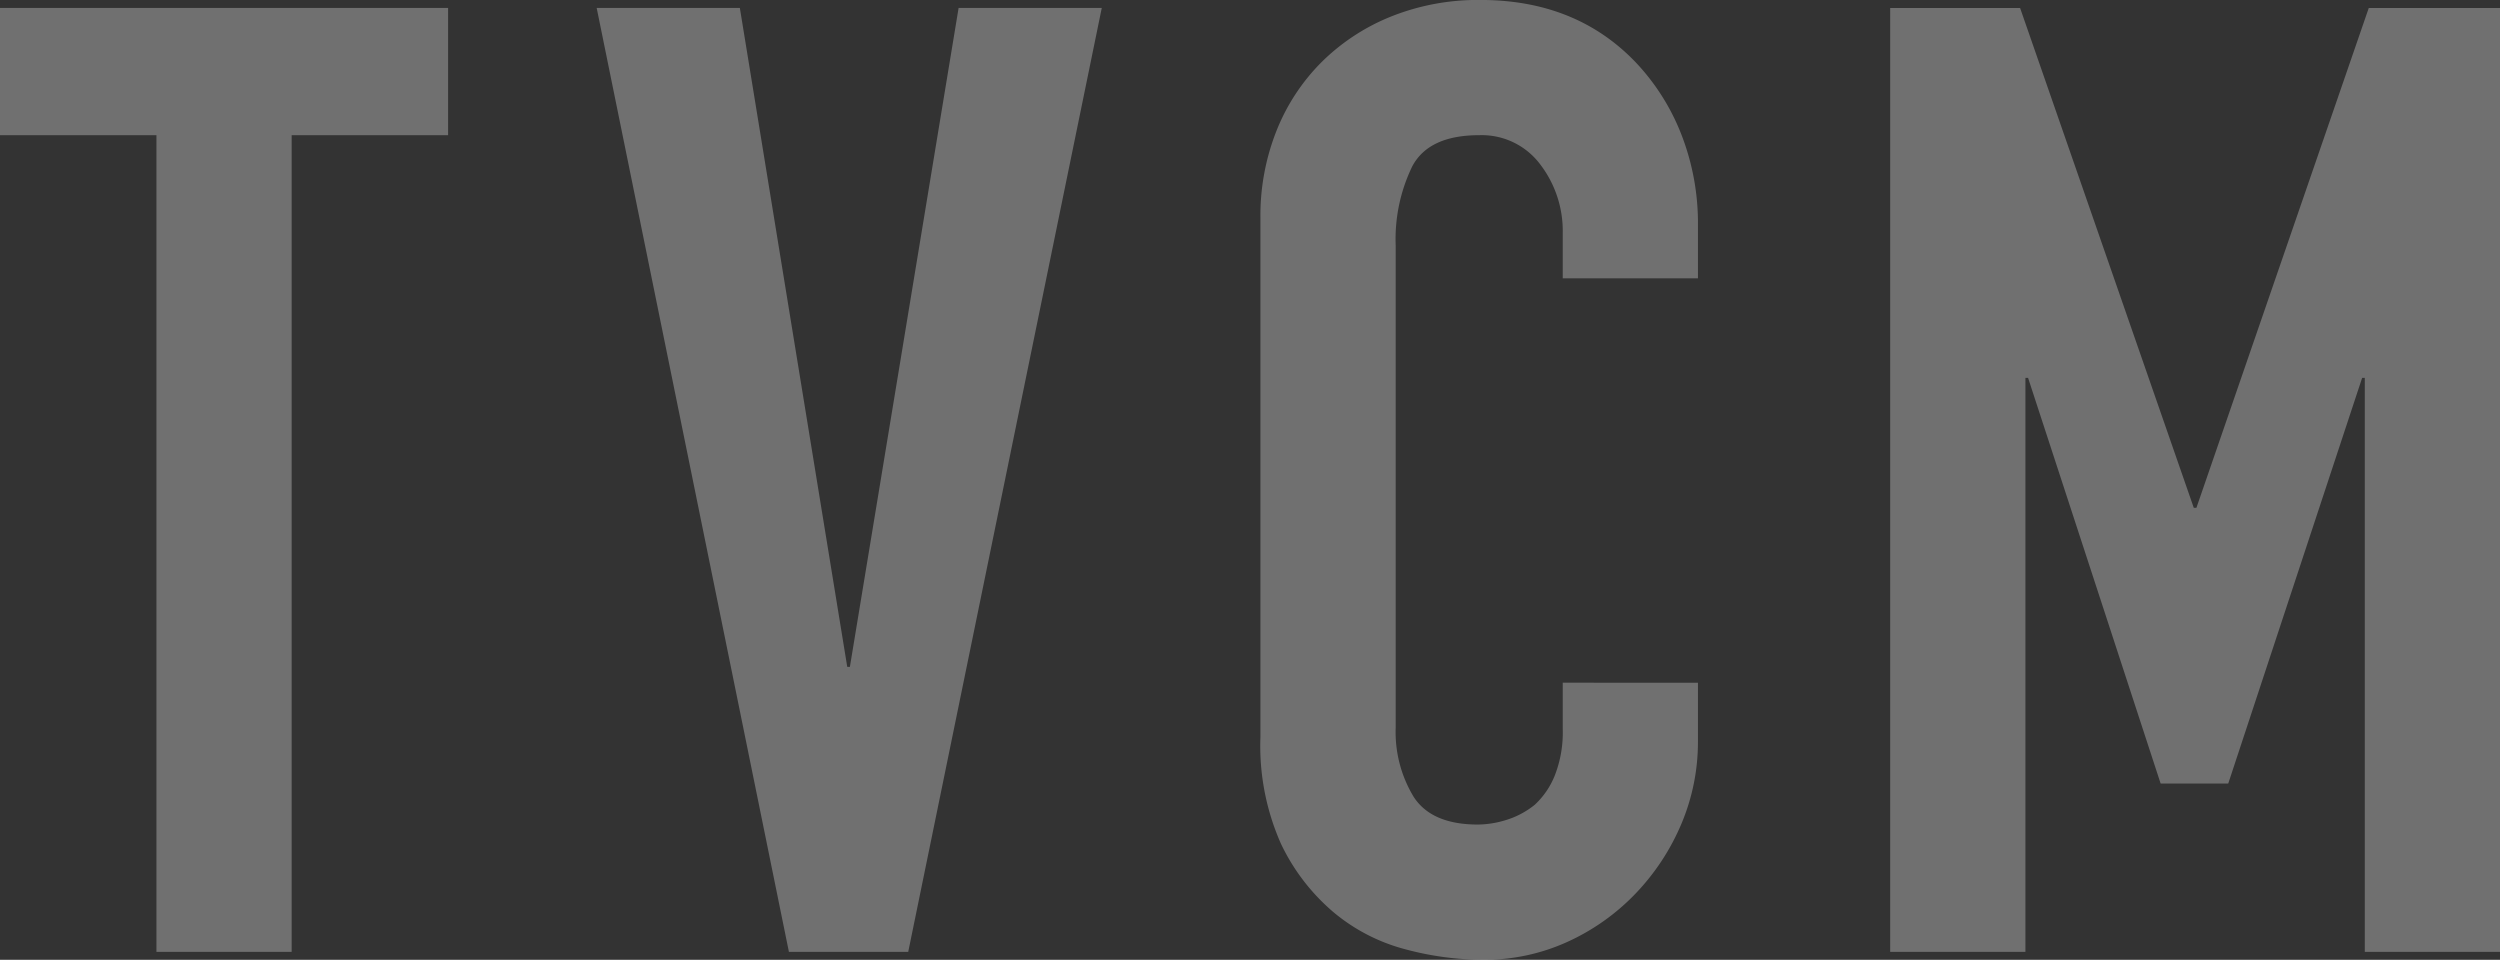 <svg xmlns="http://www.w3.org/2000/svg" width="223.378" height="85.761" viewBox="0 0 223.378 85.761">
  <rect x="0" y="0" width="223.378" height="85.761" fill="#333333" stroke="none"/>
  <g id="グループ_51" data-name="グループ 51" transform="translate(0 0)" opacity="0.3">
    <g id="グループ_50" data-name="グループ 50" transform="translate(0 0)">
      <path id="パス_554" data-name="パス 554" d="M1348.491,1860.5V1787.53h-13.978v-11.372h40.037v11.372h-13.977V1860.5Z" transform="translate(-1334.513 -1775.447)" fill="#fff"/>
      <path id="パス_555" data-name="パス 555" d="M1454.447,1776.158l-17.294,84.339h-10.661l-17.176-84.339h12.793l9.595,58.872h.237l9.713-58.872Z" transform="translate(-1356.002 -1775.447)" fill="#fff"/>
      <path id="パス_556" data-name="パス 556" d="M1531.62,1836.165v5.212a18.789,18.789,0,0,1-1.48,7.4,20.5,20.5,0,0,1-4.087,6.219,19.7,19.7,0,0,1-6.1,4.324,17.874,17.874,0,0,1-7.522,1.6,27.092,27.092,0,0,1-6.989-.948,16.515,16.515,0,0,1-6.4-3.317,18.332,18.332,0,0,1-4.679-6.1,21.577,21.577,0,0,1-1.836-9.536v-46.434a20.554,20.554,0,0,1,1.421-7.7,18.131,18.131,0,0,1,4.028-6.16,18.743,18.743,0,0,1,6.219-4.086,20.9,20.9,0,0,1,8-1.481q8.529,0,13.859,5.567a19.842,19.842,0,0,1,4.087,6.456,21.826,21.826,0,0,1,1.48,8.114v4.738h-12.082v-4.028a9.786,9.786,0,0,0-2.014-6.159,6.529,6.529,0,0,0-5.449-2.606q-4.5,0-5.982,2.784a14.9,14.9,0,0,0-1.481,7.048v43.117a11.165,11.165,0,0,0,1.6,6.159q1.6,2.488,5.745,2.487a8.752,8.752,0,0,0,2.547-.414,7.59,7.59,0,0,0,2.547-1.363,7.21,7.21,0,0,0,1.777-2.606,10.551,10.551,0,0,0,.711-4.146v-4.146Z" transform="translate(-1379.907 -1775.161)" fill="#fff"/>
      <path id="パス_557" data-name="パス 557" d="M1571.475,1860.5v-84.339h11.608l15.518,44.657h.236l15.4-44.657h11.727V1860.5h-12.082v-51.29h-.237l-11.964,36.247h-6.041l-11.845-36.247h-.237v51.29Z" transform="translate(-1402.585 -1775.447)" fill="#fff"/>
    </g>
  </g>
</svg>

